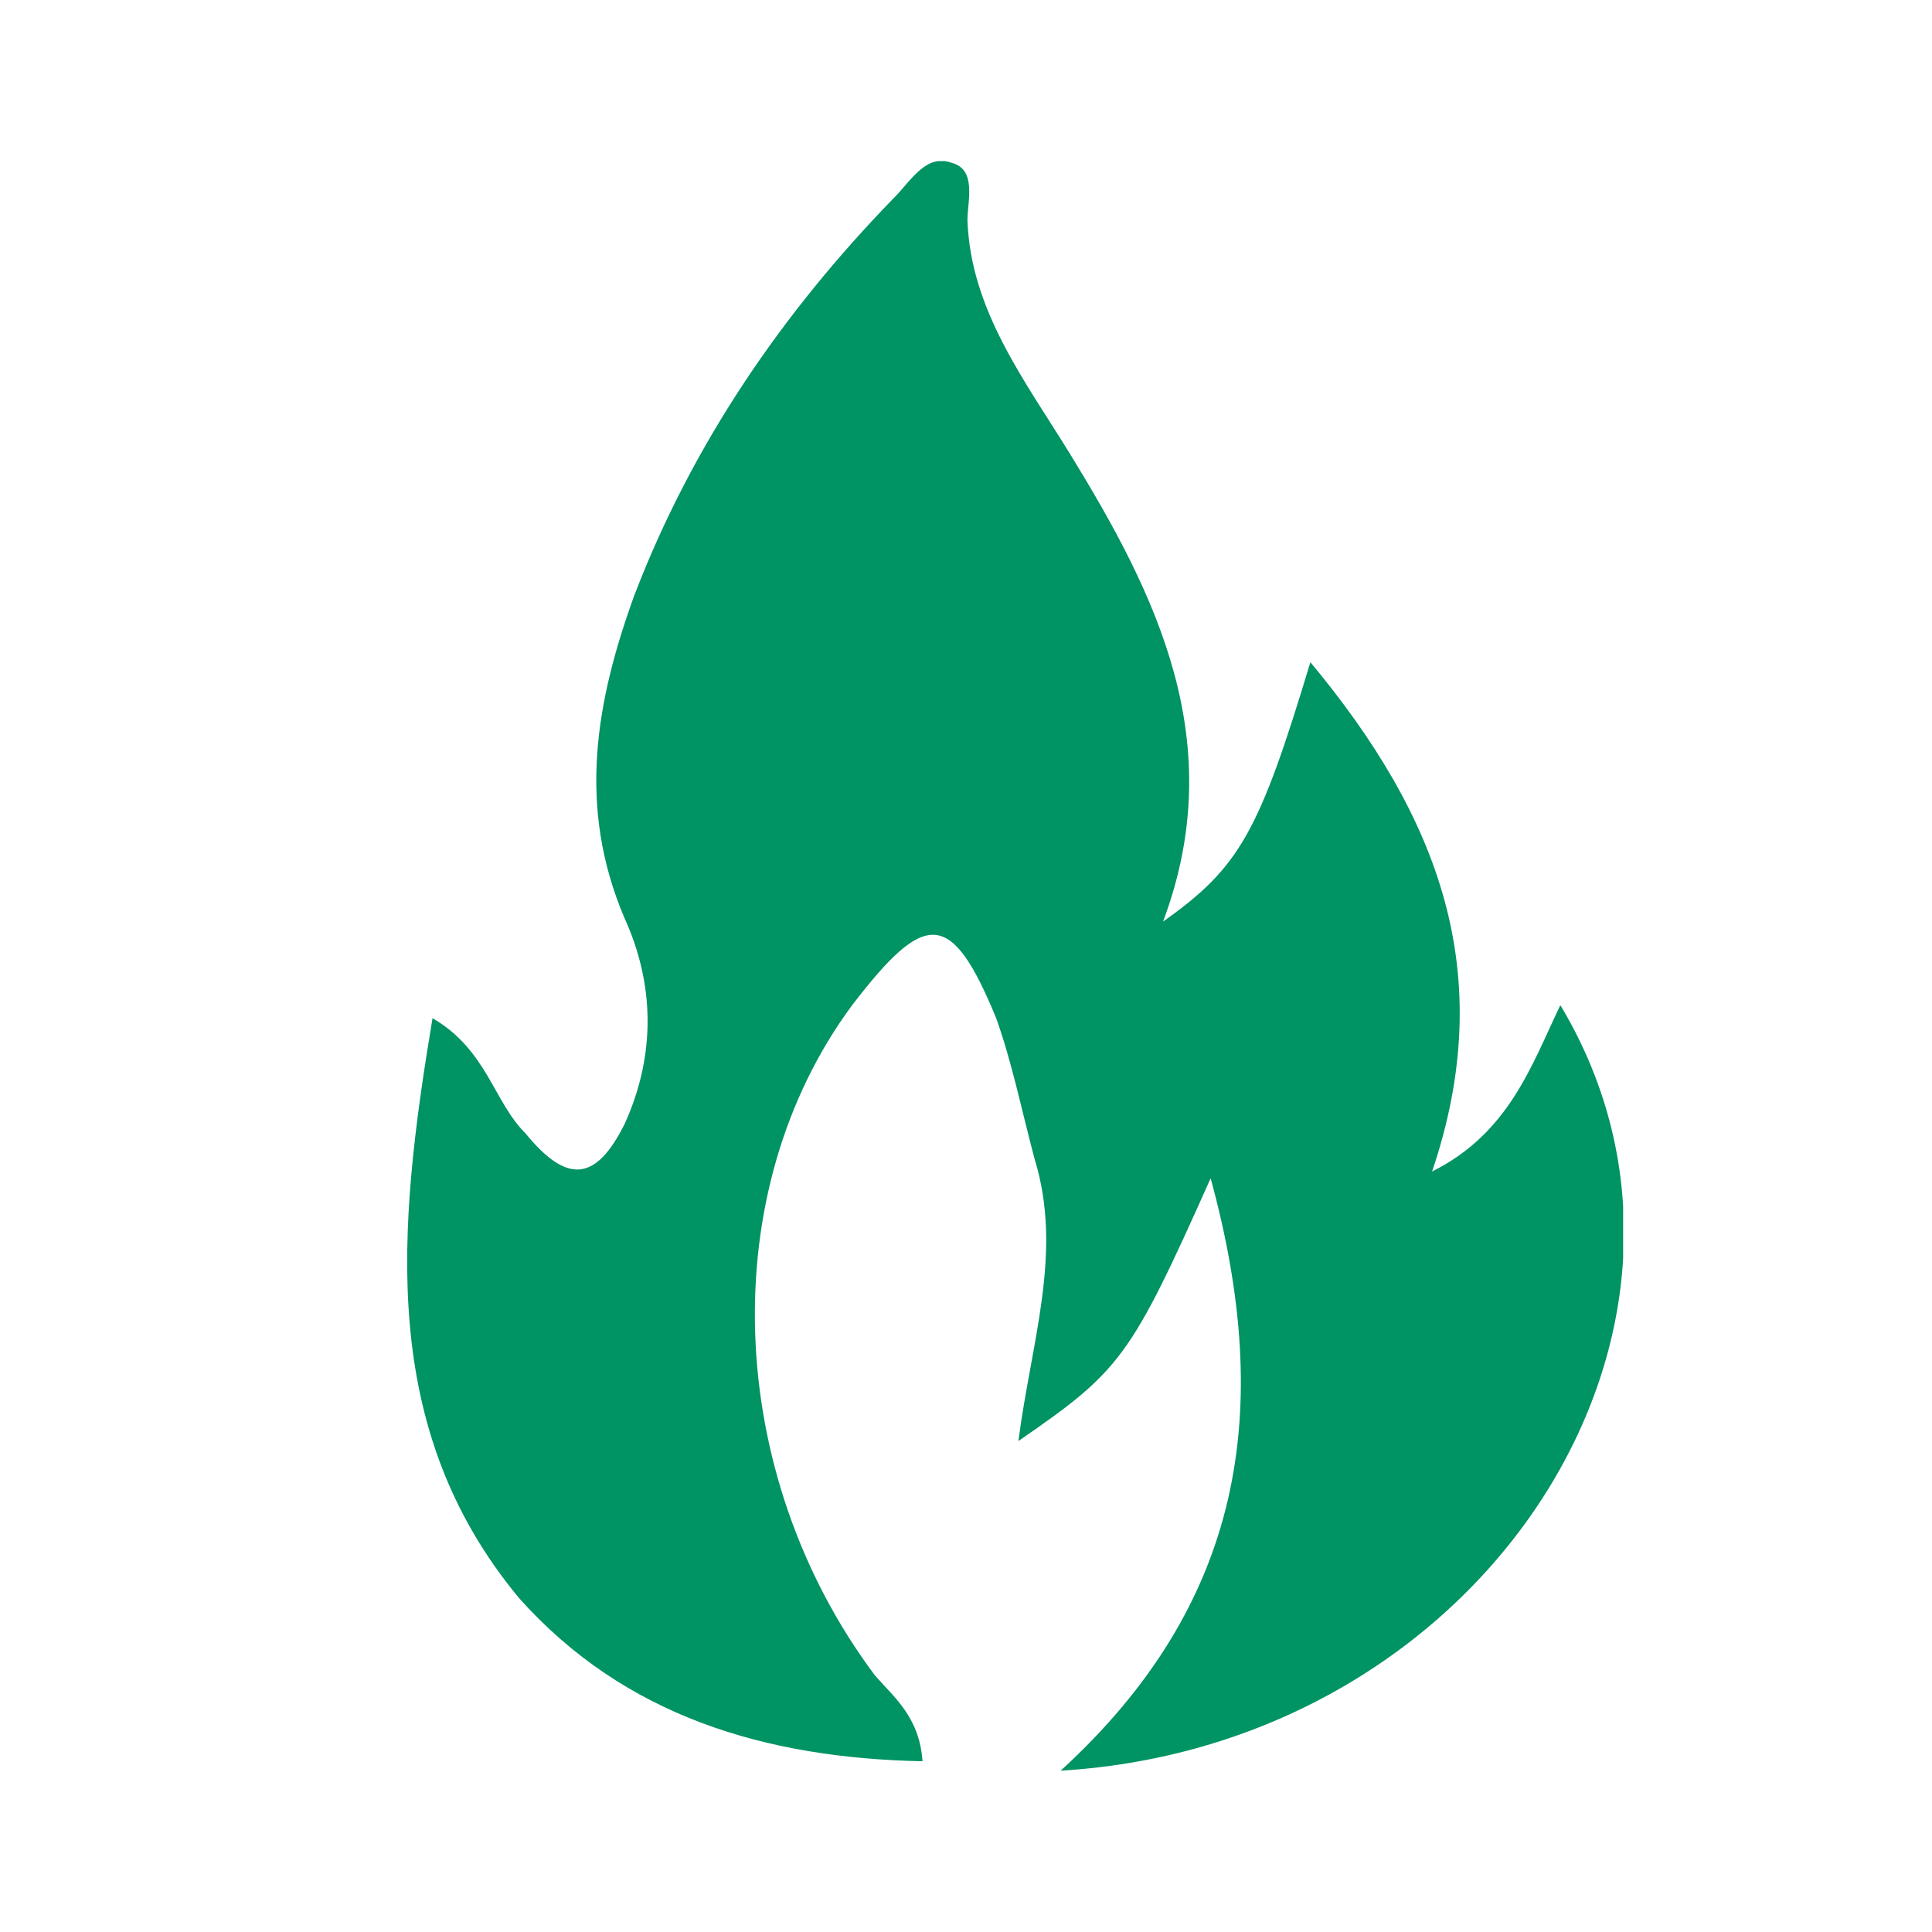 <svg xmlns="http://www.w3.org/2000/svg" xmlns:xlink="http://www.w3.org/1999/xlink" id="Calque_1" x="0px" y="0px" viewBox="0 0 80 80" style="enable-background:new 0 0 80 80;" xml:space="preserve">
<style type="text/css">
	.st0{clip-path:url(#SVGID_00000036930058443578073780000014244910855689031313_);fill:#637077;}
	.st1{clip-path:url(#SVGID_00000036930058443578073780000014244910855689031313_);fill:#009363;}
	.st2{clip-path:url(#SVGID_00000141435039045661844390000017294661205674893967_);fill:#009363;}
	.st3{clip-path:url(#SVGID_00000141435039045661844390000017294661205674893967_);fill:#637077;}
	.st4{fill:#637077;}
	.st5{clip-path:url(#SVGID_00000083070850732020972000000000248346807246395042_);fill:#637077;}
	.st6{clip-path:url(#SVGID_00000041296419593318388040000012264157569093239425_);fill:#637077;}
	.st7{clip-path:url(#SVGID_00000041296419593318388040000012264157569093239425_);fill:#009363;}
	.st8{clip-path:url(#SVGID_00000080208105359798252050000004397162525163304894_);fill:#009363;}
	.st9{clip-path:url(#SVGID_00000096763681399237275310000014235422908822447023_);fill:#637077;}
	.st10{clip-path:url(#SVGID_00000107589793050446626000000004571205827357695935_);fill:#637077;}
	.st11{clip-path:url(#SVGID_00000107589793050446626000000004571205827357695935_);fill:#009363;}
	.st12{fill:#006FB4;}
	.st13{fill:#FFFFFF;}
	.st14{fill:#E22020;}
	.st15{clip-path:url(#SVGID_00000159445463155475196230000010338073268673937588_);fill:#637077;}
	.st16{clip-path:url(#SVGID_00000159445463155475196230000010338073268673937588_);fill:#009363;}
	.st17{clip-path:url(#SVGID_00000142156723085182506360000017679921054922292097_);fill:#009363;}
	.st18{clip-path:url(#SVGID_00000142156723085182506360000017679921054922292097_);fill:#637077;}
	.st19{clip-path:url(#SVGID_00000142156723085182506360000017679921054922292097_);fill:#40403F;}
	.st20{clip-path:url(#SVGID_00000150820440038136226770000012843289162608358550_);fill:#637077;}
	.st21{clip-path:url(#SVGID_00000152964710255543061850000011960505420991459003_);fill:#637077;}
	.st22{clip-path:url(#SVGID_00000152964710255543061850000011960505420991459003_);fill:#009363;}
	.st23{clip-path:url(#SVGID_00000067914315430904598720000018229965425053141679_);fill:#009363;}
	.st24{fill:#009363;}
	.st25{clip-path:url(#SVGID_00000046334946311387661420000010311184962044378794_);fill:#637077;}
	
		.st26{clip-path:url(#SVGID_00000136380148933596660630000004558807052000671148_);fill:none;stroke:#009363;stroke-width:2;stroke-miterlimit:10;}
	.st27{clip-path:url(#SVGID_00000148650232572486054670000009969150927214572989_);fill:#637077;}
	
		.st28{clip-path:url(#SVGID_00000148650232572486054670000009969150927214572989_);fill:none;stroke:#009363;stroke-width:3.138;stroke-miterlimit:10;}
	.st29{clip-path:url(#SVGID_00000044146023960438131910000005012370100000169381_);fill:#637077;}
	.st30{clip-path:url(#SVGID_00000111908303339790023030000004044486773896228777_);fill:#009363;}
	.st31{clip-path:url(#SVGID_00000111908303339790023030000004044486773896228777_);fill:#637077;}
	.st32{clip-path:url(#SVGID_00000158744086103627367640000012070370693458574720_);}
	.st33{clip-path:url(#SVGID_00000049191147718178354510000011607253028049884841_);}
	.st34{clip-path:url(#SVGID_00000049191147718178354510000011607253028049884841_);fill:#009363;}
	.st35{clip-path:url(#SVGID_00000049191147718178354510000011607253028049884841_);fill:#637077;}
	.st36{clip-path:url(#SVGID_00000012450754774586349290000016739290450748600962_);fill:#009363;}
	.st37{clip-path:url(#SVGID_00000012450754774586349290000016739290450748600962_);fill:#637077;}
	.st38{clip-path:url(#SVGID_00000075120382569300938870000003775972696291477395_);fill:#637077;}
	.st39{clip-path:url(#SVGID_00000088126036217289508240000009805068057062068126_);fill:#637077;}
	.st40{clip-path:url(#SVGID_00000088126036217289508240000009805068057062068126_);fill:#009363;}
	.st41{clip-path:url(#SVGID_00000158707754358151503880000011497859026435235765_);fill:#637077;}
	.st42{clip-path:url(#SVGID_00000158707754358151503880000011497859026435235765_);fill:#009363;}
	
		.st43{clip-path:url(#SVGID_00000044887814617852302500000006971524867871536529_);fill:none;stroke:#637077;stroke-width:1.259;stroke-miterlimit:10;}
	.st44{clip-path:url(#SVGID_00000044887814617852302500000006971524867871536529_);fill:#009363;}
	.st45{clip-path:url(#SVGID_00000044887814617852302500000006971524867871536529_);fill:#637077;}
	.st46{clip-path:url(#SVGID_00000102534310222052850400000004520480446022346117_);fill:#637077;}
	.st47{clip-path:url(#SVGID_00000102534310222052850400000004520480446022346117_);fill:#009363;}
	.st48{clip-path:url(#SVGID_00000183963738283127516560000001644258266524119470_);fill:#637077;}
	.st49{clip-path:url(#SVGID_00000183963738283127516560000001644258266524119470_);fill:#009363;}
	.st50{clip-path:url(#SVGID_00000029750885950398679380000004111565263474022292_);fill:#009363;}
	
		.st51{clip-path:url(#SVGID_00000147907066690684486890000002583981561599772341_);fill:none;stroke:#637077;stroke-width:4.266;stroke-miterlimit:10;}
</style>
<g>
	<defs>
		<rect id="SVGID_00000057114305185298125550000015249716690653680785_" x="16.84" y="6.67" width="50.37" height="66.66"></rect>
	</defs>
	<clipPath id="SVGID_00000080894986510763966770000010186784672293355424_">
		<use xlink:href="#SVGID_00000057114305185298125550000015249716690653680785_" style="overflow:visible;"></use>
	</clipPath>
	<path style="clip-path:url(#SVGID_00000080894986510763966770000010186784672293355424_);fill:#009363;" d="M50.13,48.79   L50.13,48.79c-3.32,7.43-3.72,7.96-7.96,10.88c0.53-4.11,1.86-7.83,0.67-11.68c-0.53-1.99-0.93-3.98-1.59-5.83   c-1.86-4.51-2.92-4.51-5.97-0.53c-5.7,7.7-5.3,19.37,0.93,27.72c0.8,0.93,1.86,1.73,1.99,3.58c-6.5-0.13-12.34-1.86-16.71-6.76   c-5.83-7.03-5.04-15.25-3.58-24.01c2.26,1.32,2.52,3.45,3.85,4.77c1.73,2.12,2.92,1.99,4.11-0.4c1.32-2.92,1.2-5.84,0-8.49   c-1.99-4.64-1.19-9.02,0.4-13.4c2.39-6.23,6.1-11.67,10.74-16.44c0.67-0.66,1.33-1.86,2.39-1.46c1.06,0.27,0.66,1.59,0.66,2.38   c0.13,3.72,2.38,6.64,4.25,9.68c3.58,5.83,6.63,11.94,3.85,19.36c3.18-2.25,3.98-3.71,6.1-10.74c5.3,6.37,7.82,12.87,5.04,21.09   c3.18-1.59,4.11-4.38,5.31-6.89c7.96,13.26-3.05,30.64-20.69,31.7C51.45,66.43,52.78,58.48,50.13,48.79"></path>
</g>
</svg>